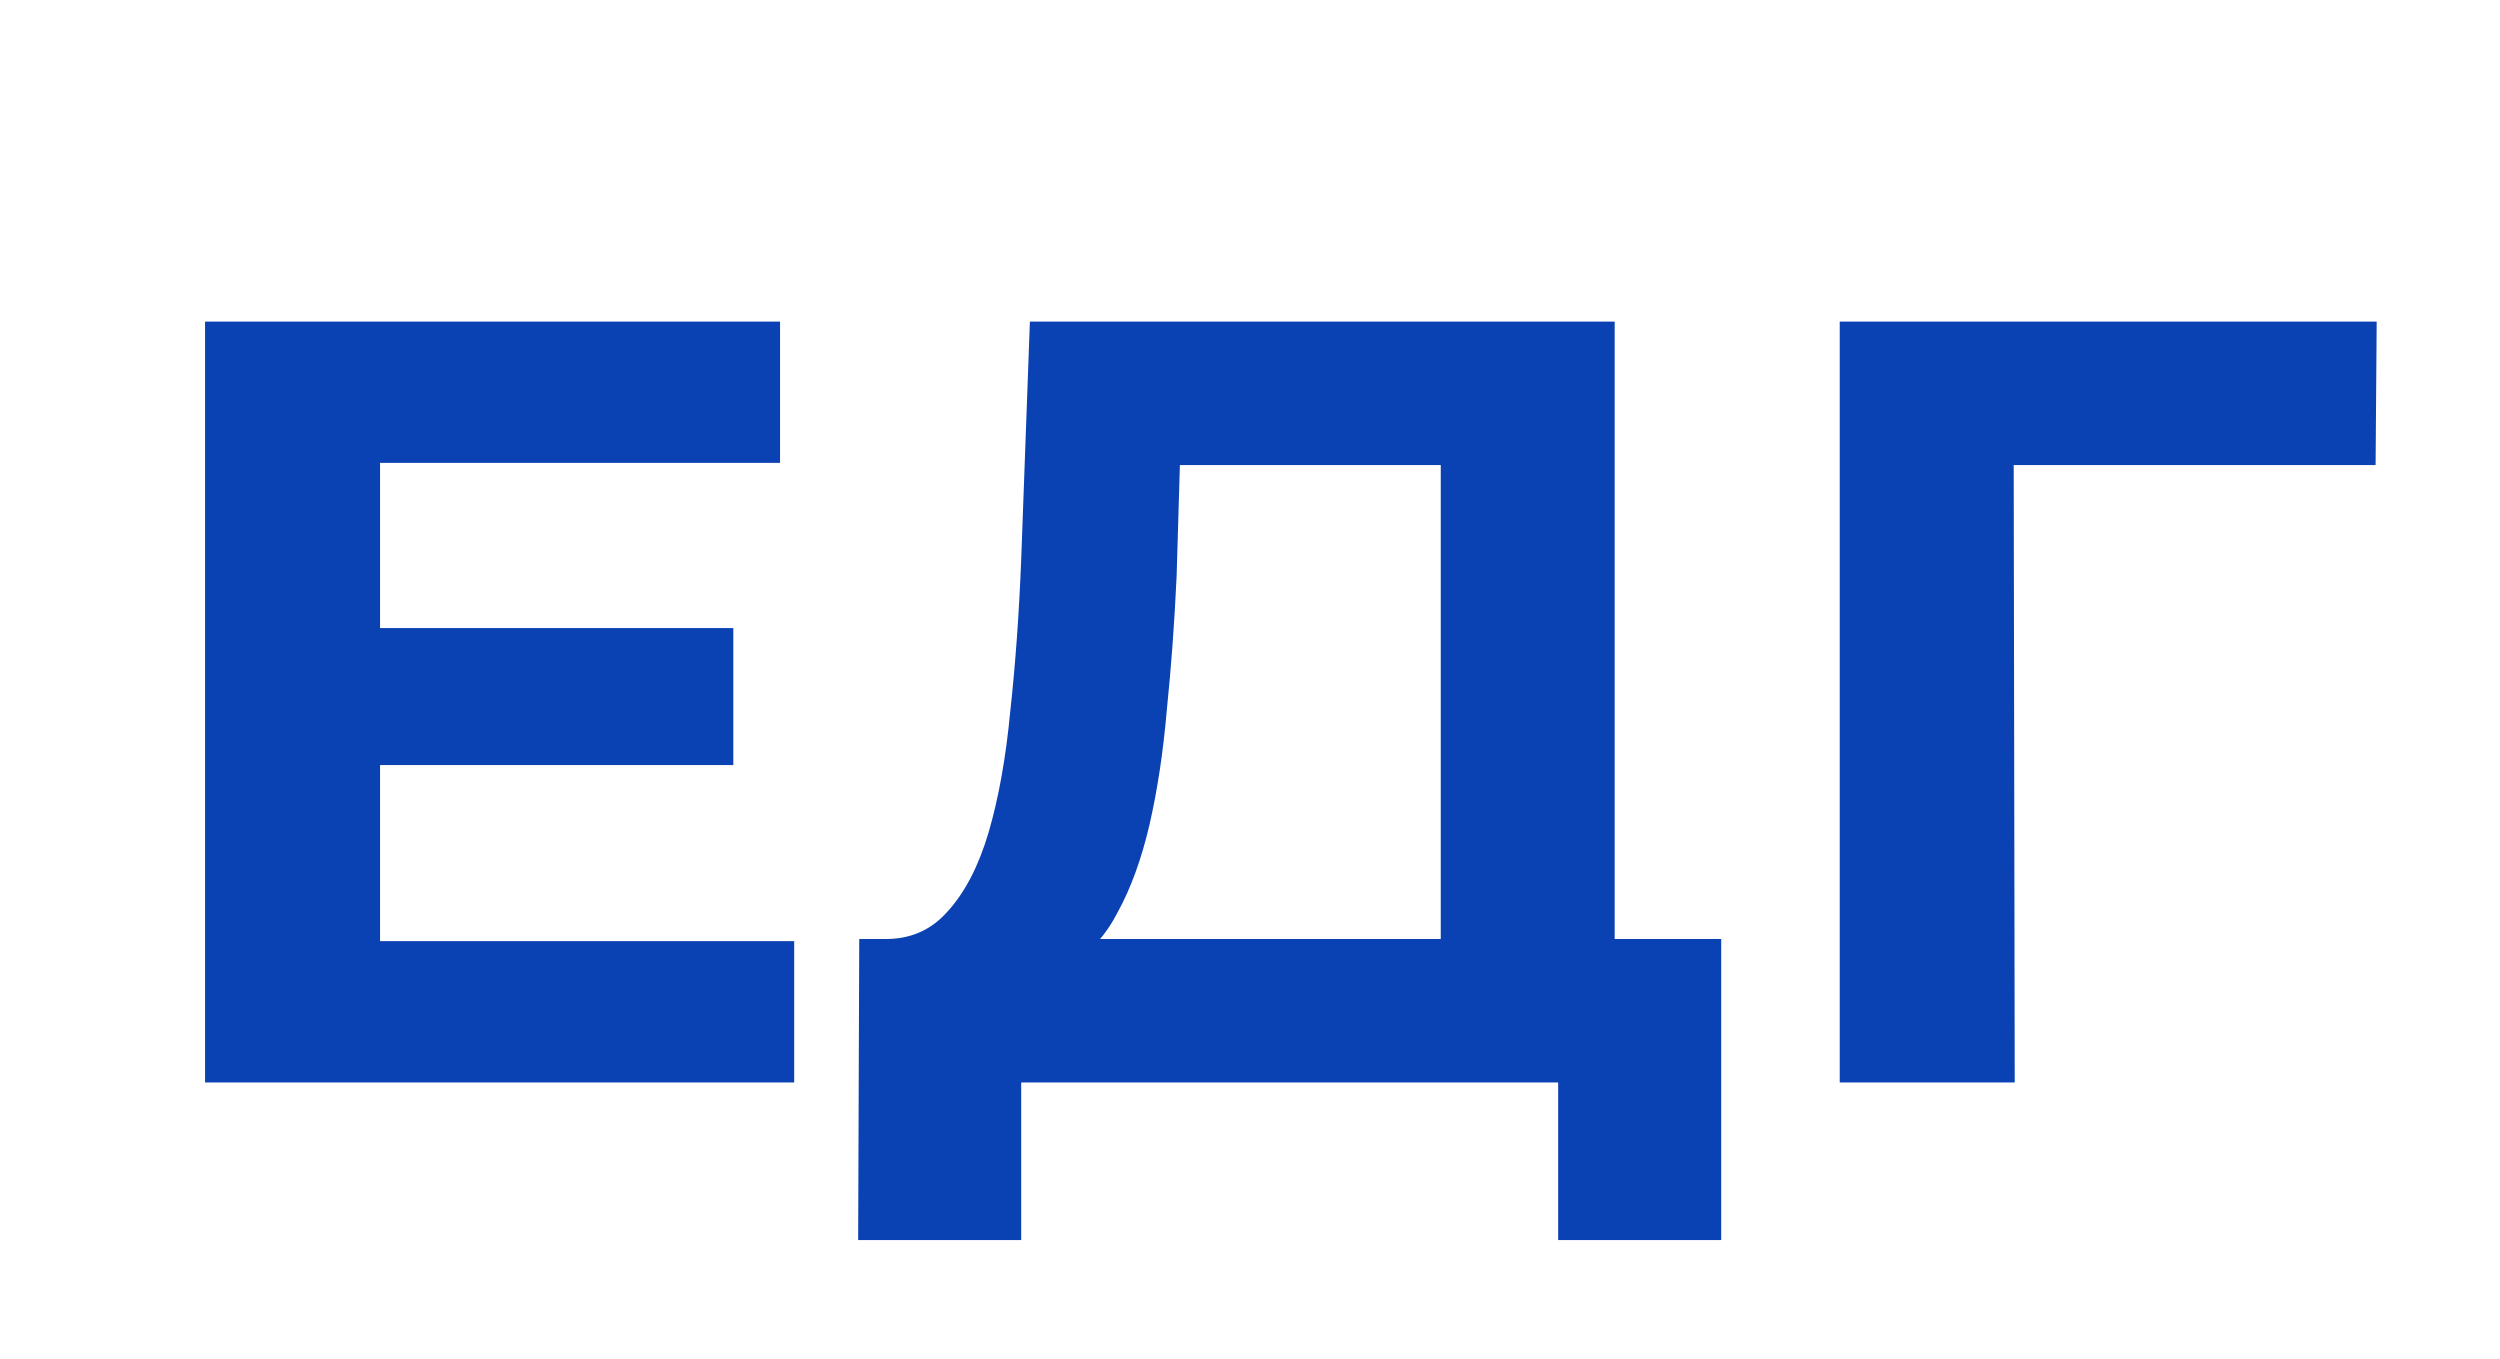 <?xml version="1.0" encoding="UTF-8"?> <svg xmlns="http://www.w3.org/2000/svg" width="46" height="25" viewBox="0 0 46 25" fill="none"><path d="M6.753 11.557H13.493V14.077H6.753V11.557ZM6.993 17.317H14.613V19.917H3.773V5.917H14.353V8.517H6.993V17.317ZM26.51 18.477V8.557H21.71L21.65 10.597C21.61 11.463 21.55 12.283 21.47 13.057C21.404 13.83 21.297 14.537 21.15 15.177C21.004 15.803 20.81 16.337 20.57 16.777C20.344 17.217 20.057 17.53 19.71 17.717L16.25 17.277C16.73 17.29 17.124 17.123 17.43 16.777C17.75 16.43 18.004 15.943 18.19 15.317C18.377 14.677 18.51 13.93 18.59 13.077C18.684 12.223 18.75 11.297 18.79 10.297L18.95 5.917H29.71V18.477H26.51ZM15.79 22.817L15.81 17.277H31.67V22.817H28.67V19.917H18.79V22.817H15.79ZM33.851 19.917V5.917H43.731L43.711 8.557H36.311L37.051 7.817L37.071 19.917H33.851Z" fill="#0A42B4"></path></svg> 